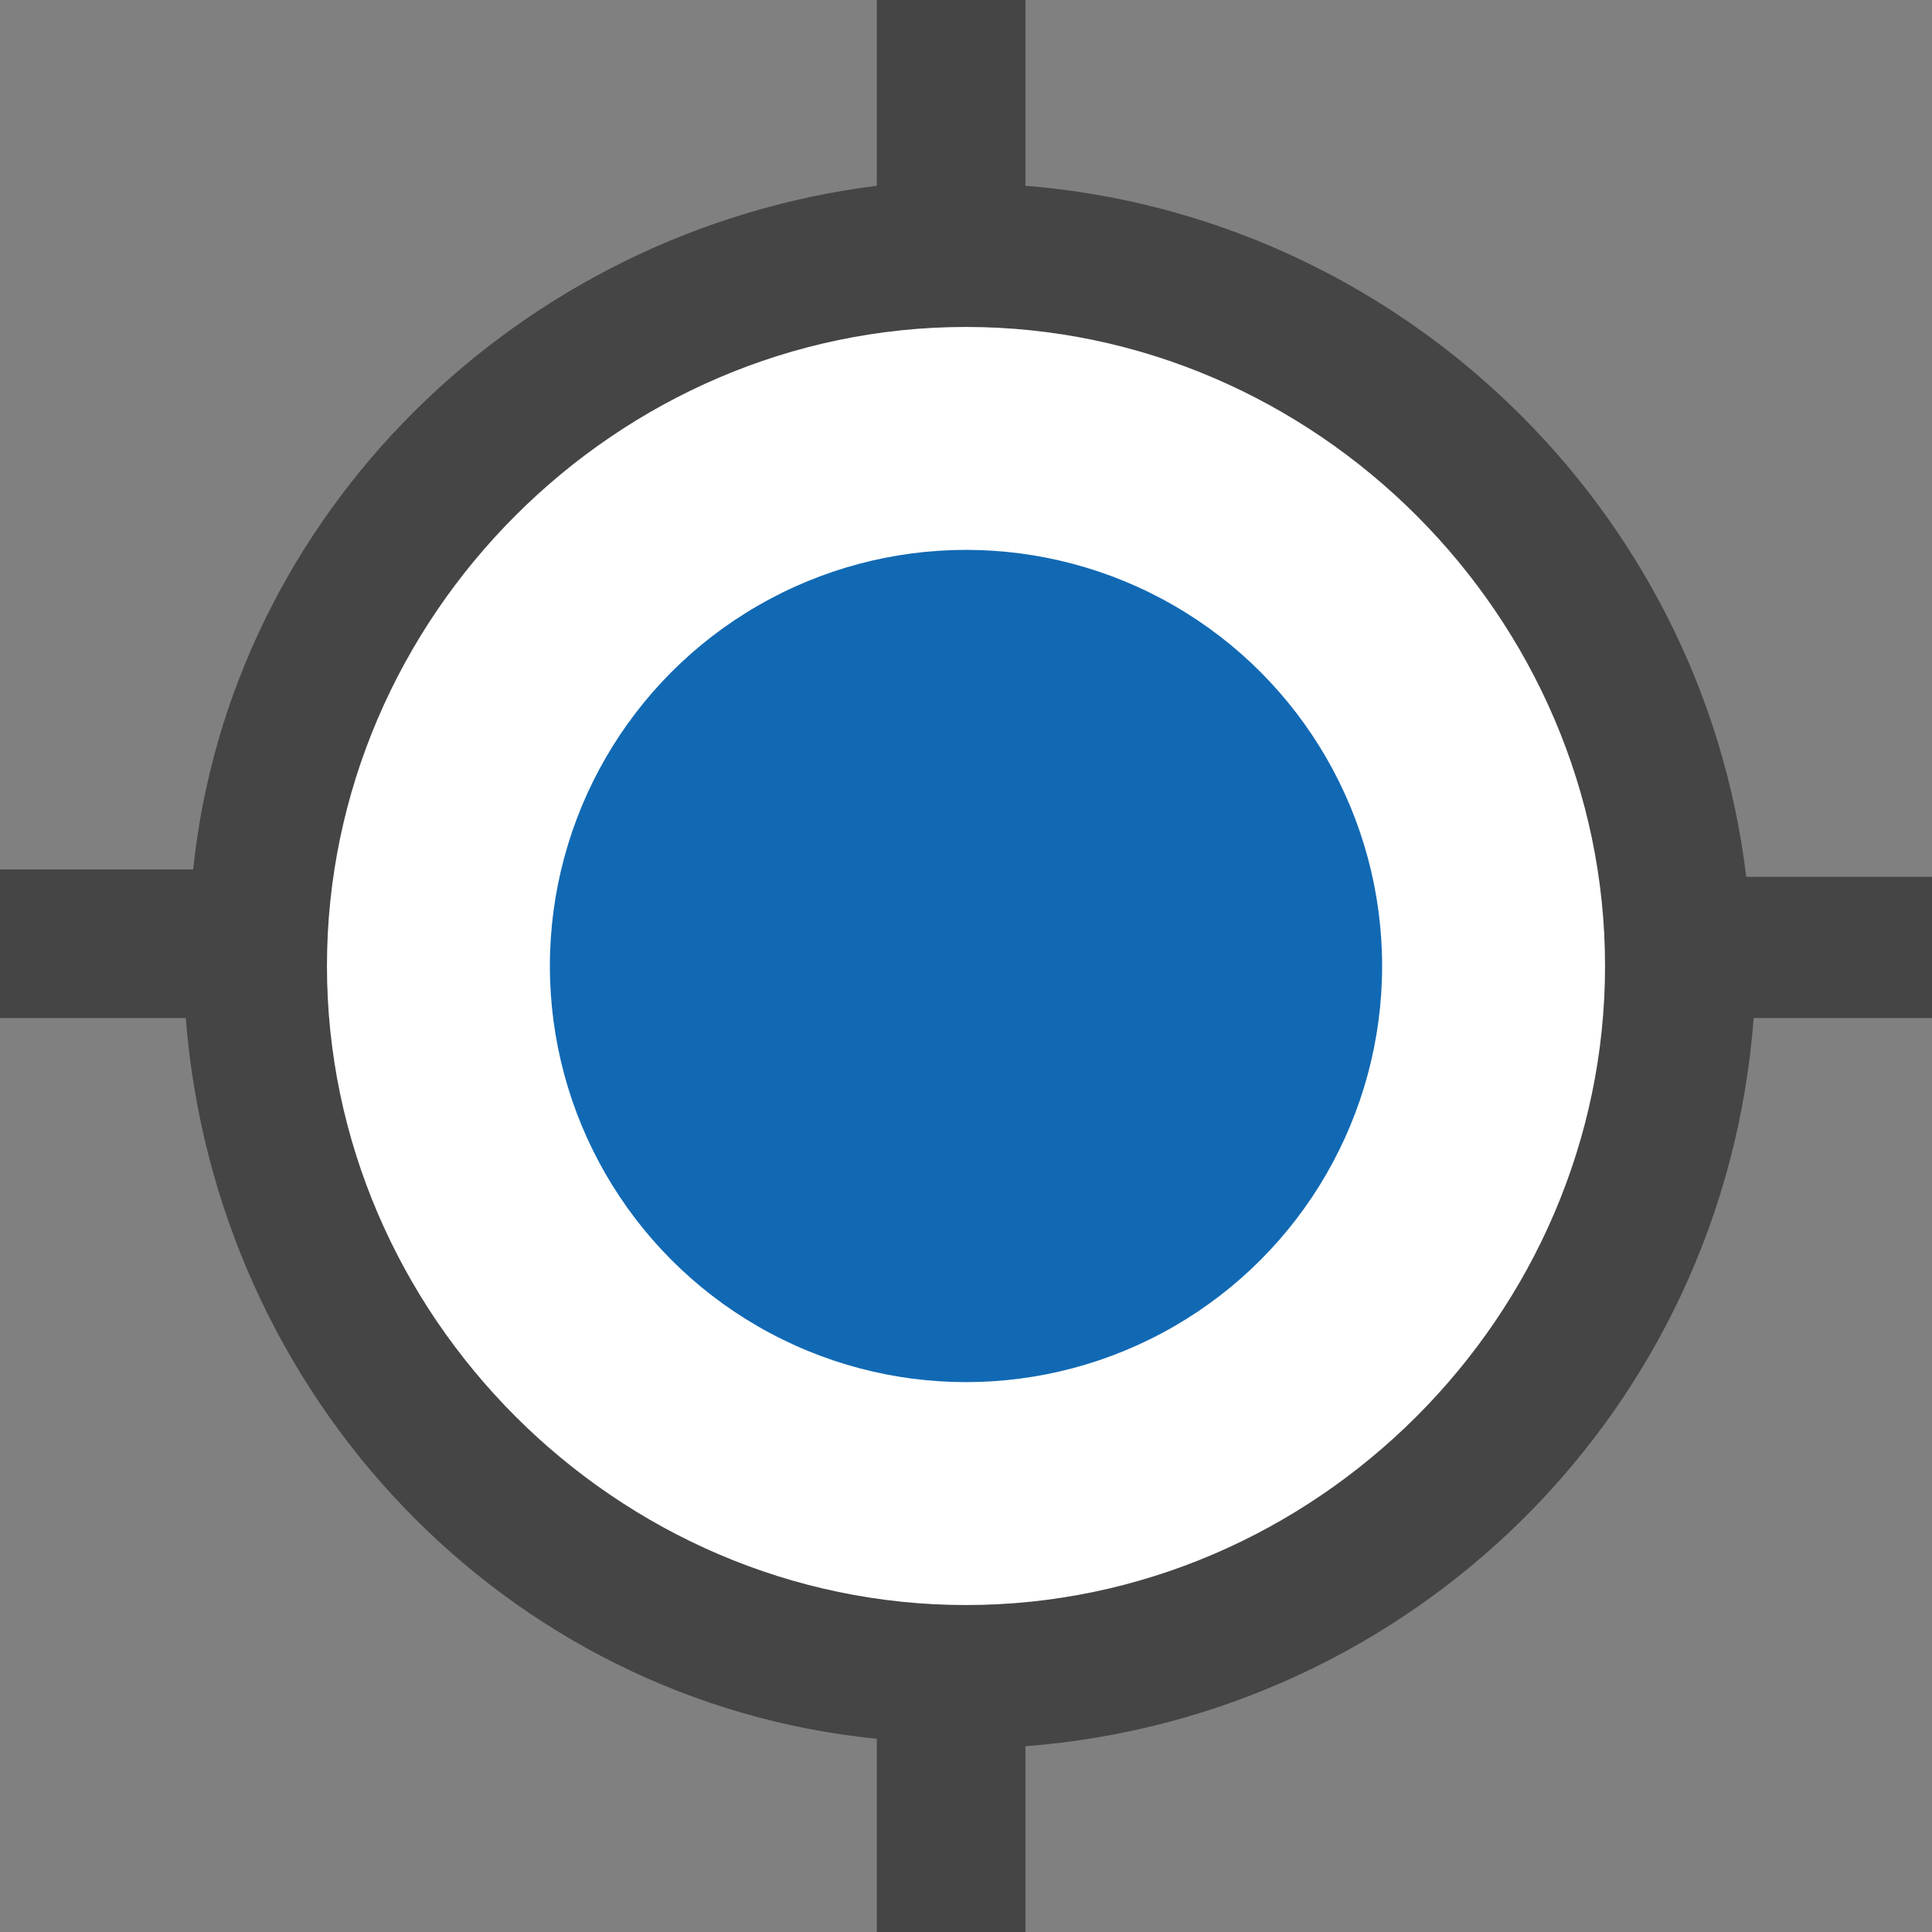 <svg xmlns="http://www.w3.org/2000/svg" width="26" height="26" viewBox="0 0 26 26"><rect x="0" y="0" width="26" height="26" fill="#808080" stroke="none"/><style>.st0{fill:#464546}.st1,.st2{fill-rule:evenodd;clip-rule:evenodd;fill:#fff}.st2{fill:#1169b4}</style><path class="st0" d="M26 11.8h-2.5c-.6-5-4.7-8.9-9.7-9.3V0h-2v2.5c-4.8.6-8.7 4.4-9.2 9.2H0v2h2.5c.4 5.1 4.3 9.2 9.3 9.7V26h2v-2.5c5.2-.4 9.4-4.5 9.8-9.8H26v-1.9z"/><path class="st1" d="M4.4 13c0-4.7 3.9-8.6 8.6-8.6s8.6 3.9 8.6 8.6-3.9 8.6-8.6 8.6-8.6-3.9-8.6-8.6"/><circle class="st2" cx="13" cy="13" r="5.6"/></svg>